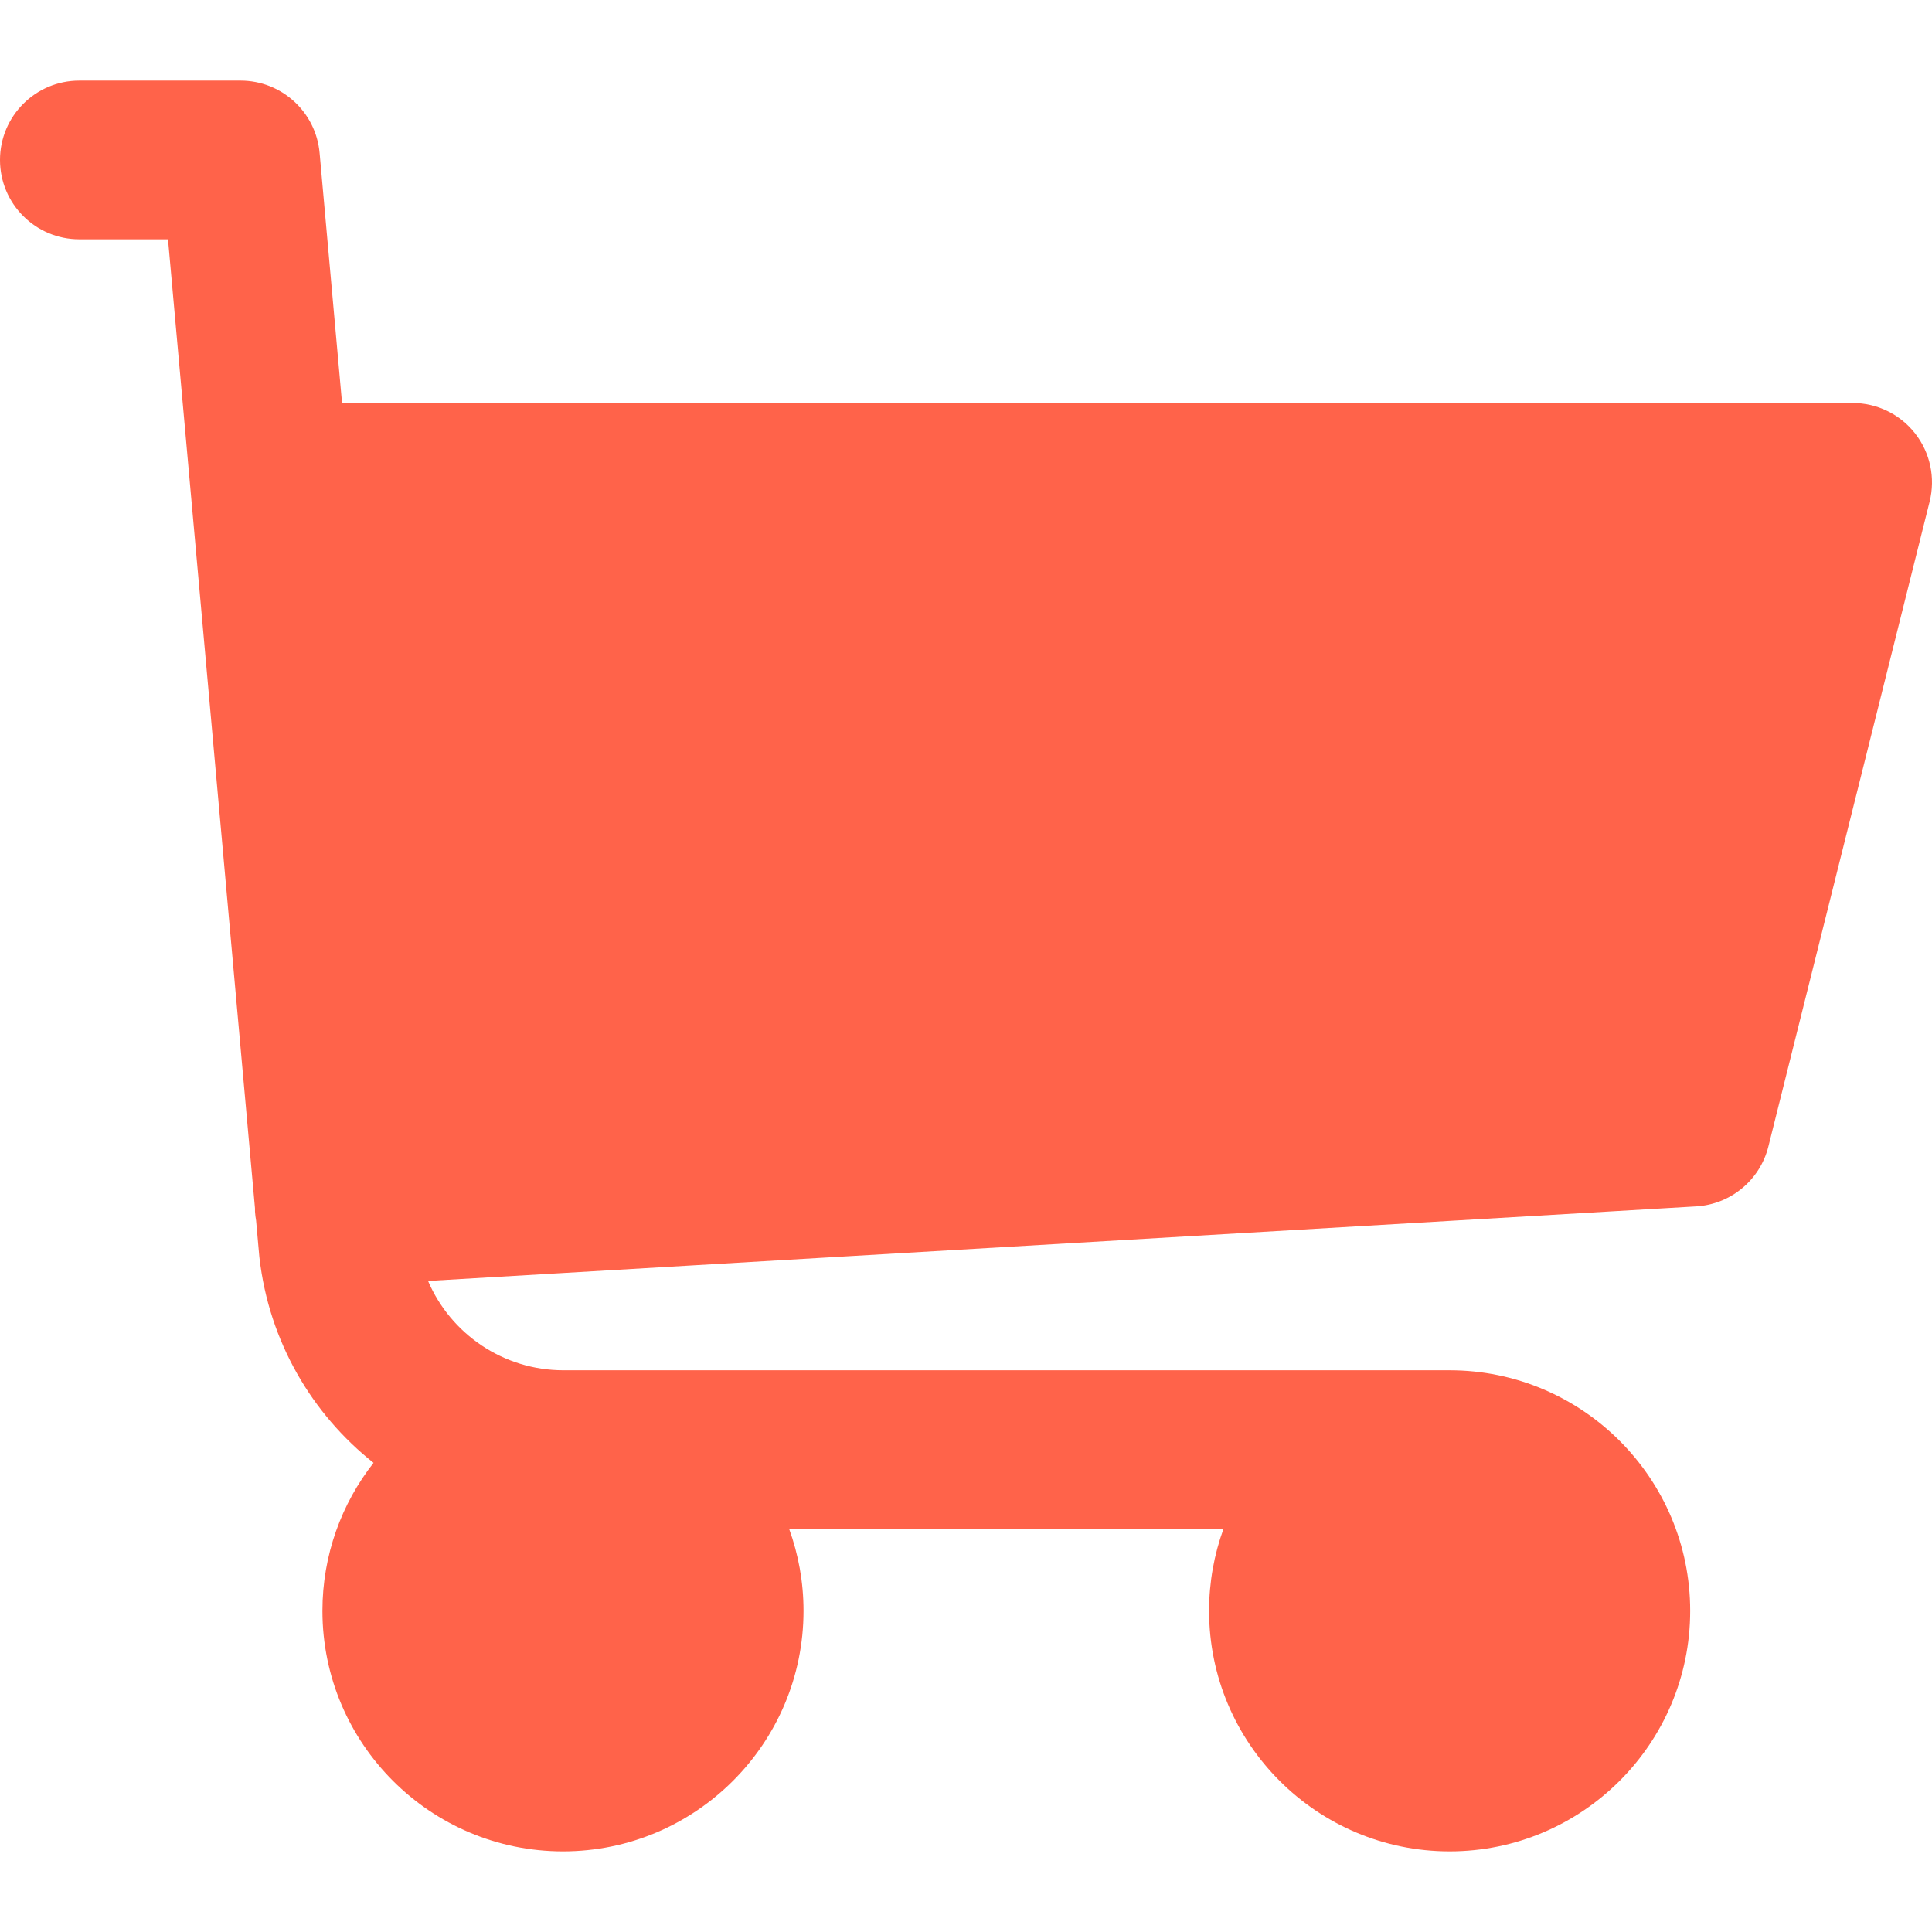<?xml version="1.0" encoding="UTF-8"?> <svg xmlns="http://www.w3.org/2000/svg" width="81" height="81" viewBox="0 0 81 81" fill="none"> <g clip-path="url(#clip0_828_724)"> <path d="M80.296 18.176C79.665 17.368 78.698 16.896 77.673 16.896H14.34L13.399 6.409C13.245 4.694 11.807 3.379 10.085 3.379H3.327C1.489 3.379 0 4.869 0 6.706C0 8.543 1.489 10.033 3.327 10.033H7.044L10.69 50.655C10.691 50.703 10.689 50.75 10.691 50.798C10.699 50.926 10.716 51.05 10.737 51.173L10.87 52.659C10.873 52.687 10.876 52.715 10.879 52.742C11.283 56.245 13.073 59.279 15.661 61.33C14.32 63.042 13.518 65.196 13.518 67.535C13.518 73.096 18.042 77.62 23.603 77.62C29.164 77.62 33.688 73.096 33.688 67.535C33.688 66.33 33.475 65.175 33.086 64.103H51.293C50.904 65.175 50.691 66.33 50.691 67.535C50.691 73.096 55.215 77.62 60.776 77.62C66.338 77.62 70.862 73.096 70.862 67.535C70.862 61.974 66.338 57.45 60.776 57.45H23.625C21.099 57.45 18.896 55.925 17.946 53.704L71.109 50.579C72.561 50.494 73.789 49.476 74.141 48.065L80.901 21.03C81.149 20.036 80.926 18.983 80.296 18.176Z" fill="#FF634A"></path> </g> <defs> <clipPath id="clip0_828_724"> <rect width="81" height="81" fill="white"></rect> </clipPath> </defs> </svg> 